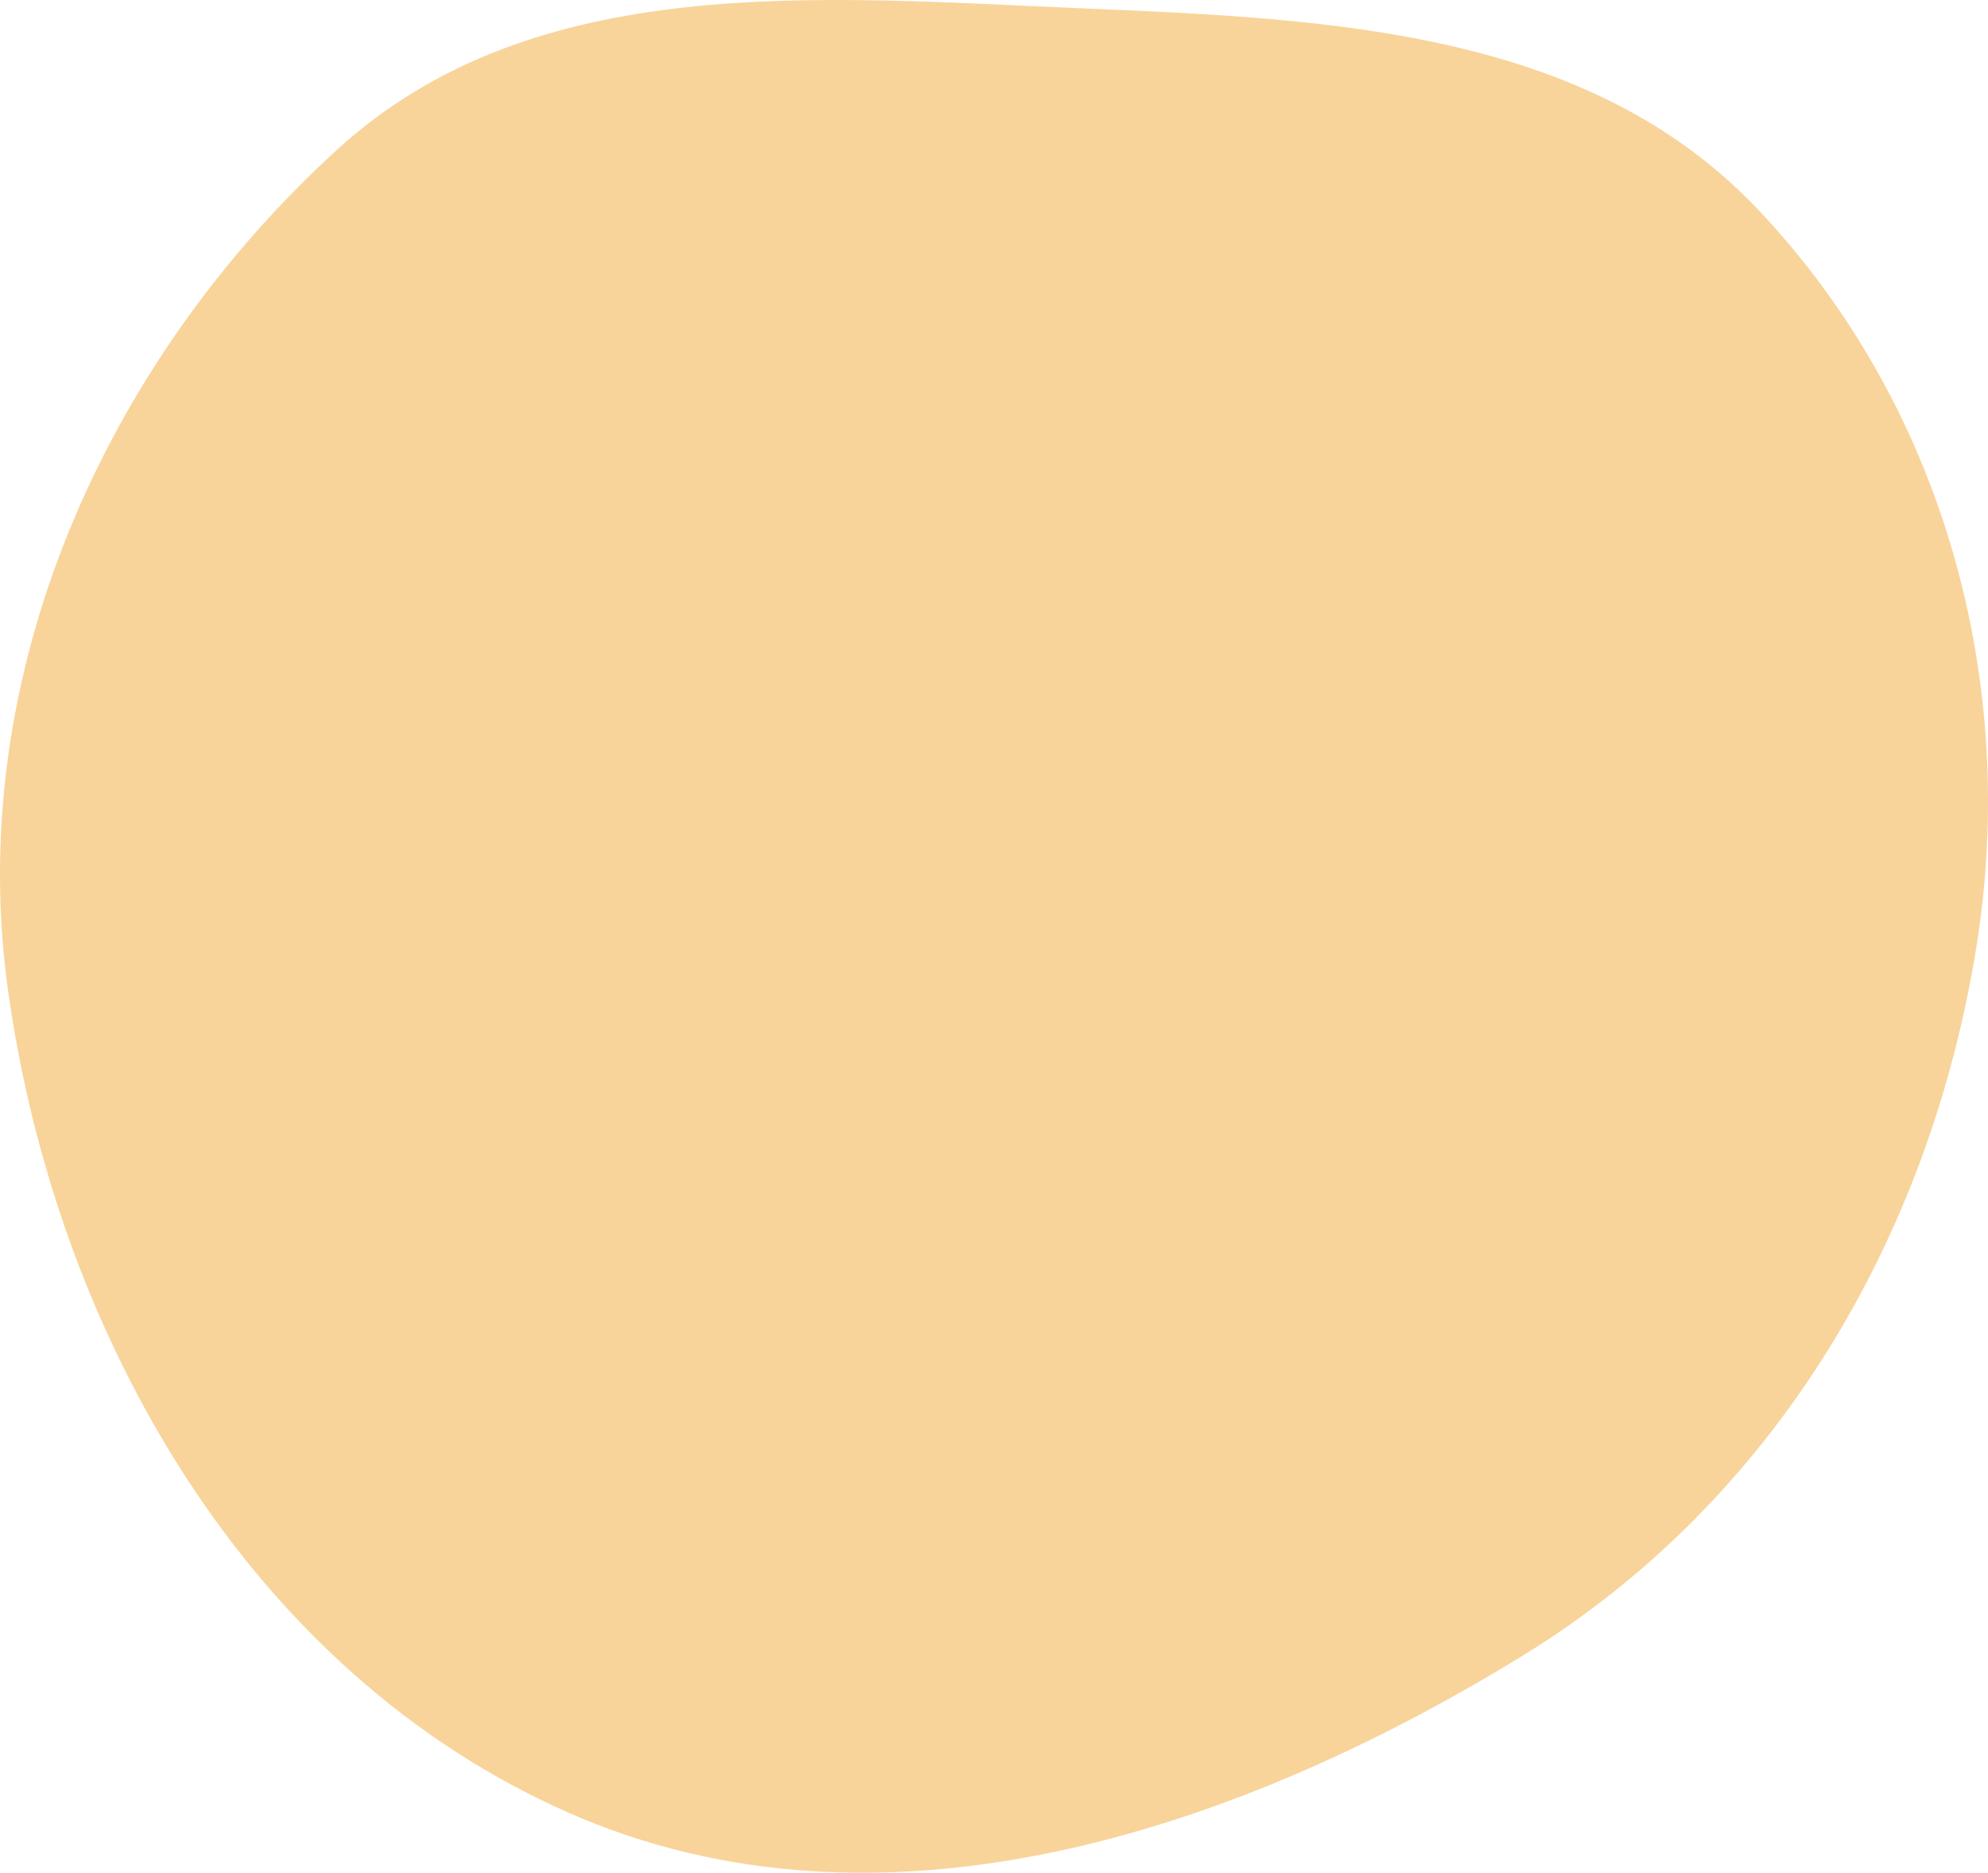 <svg width="258" height="243" viewBox="0 0 258 243" fill="none" xmlns="http://www.w3.org/2000/svg">
<path fill-rule="evenodd" clip-rule="evenodd" d="M140.788 1.096C172.711 2.435 206.113 3.956 228.089 27.121C252.242 52.581 262.07 88.408 256.468 123.032C250.368 160.729 230.283 194.738 197.729 214.76C160.26 237.804 114.243 252.952 73.952 235.286C32.403 217.068 7.316 173.407 1.043 128.519C-4.645 87.818 13.397 47.097 43.783 19.391C69.352 -3.924 106.198 -0.355 140.788 1.096Z" fill="#F8D49B"/>
</svg>
